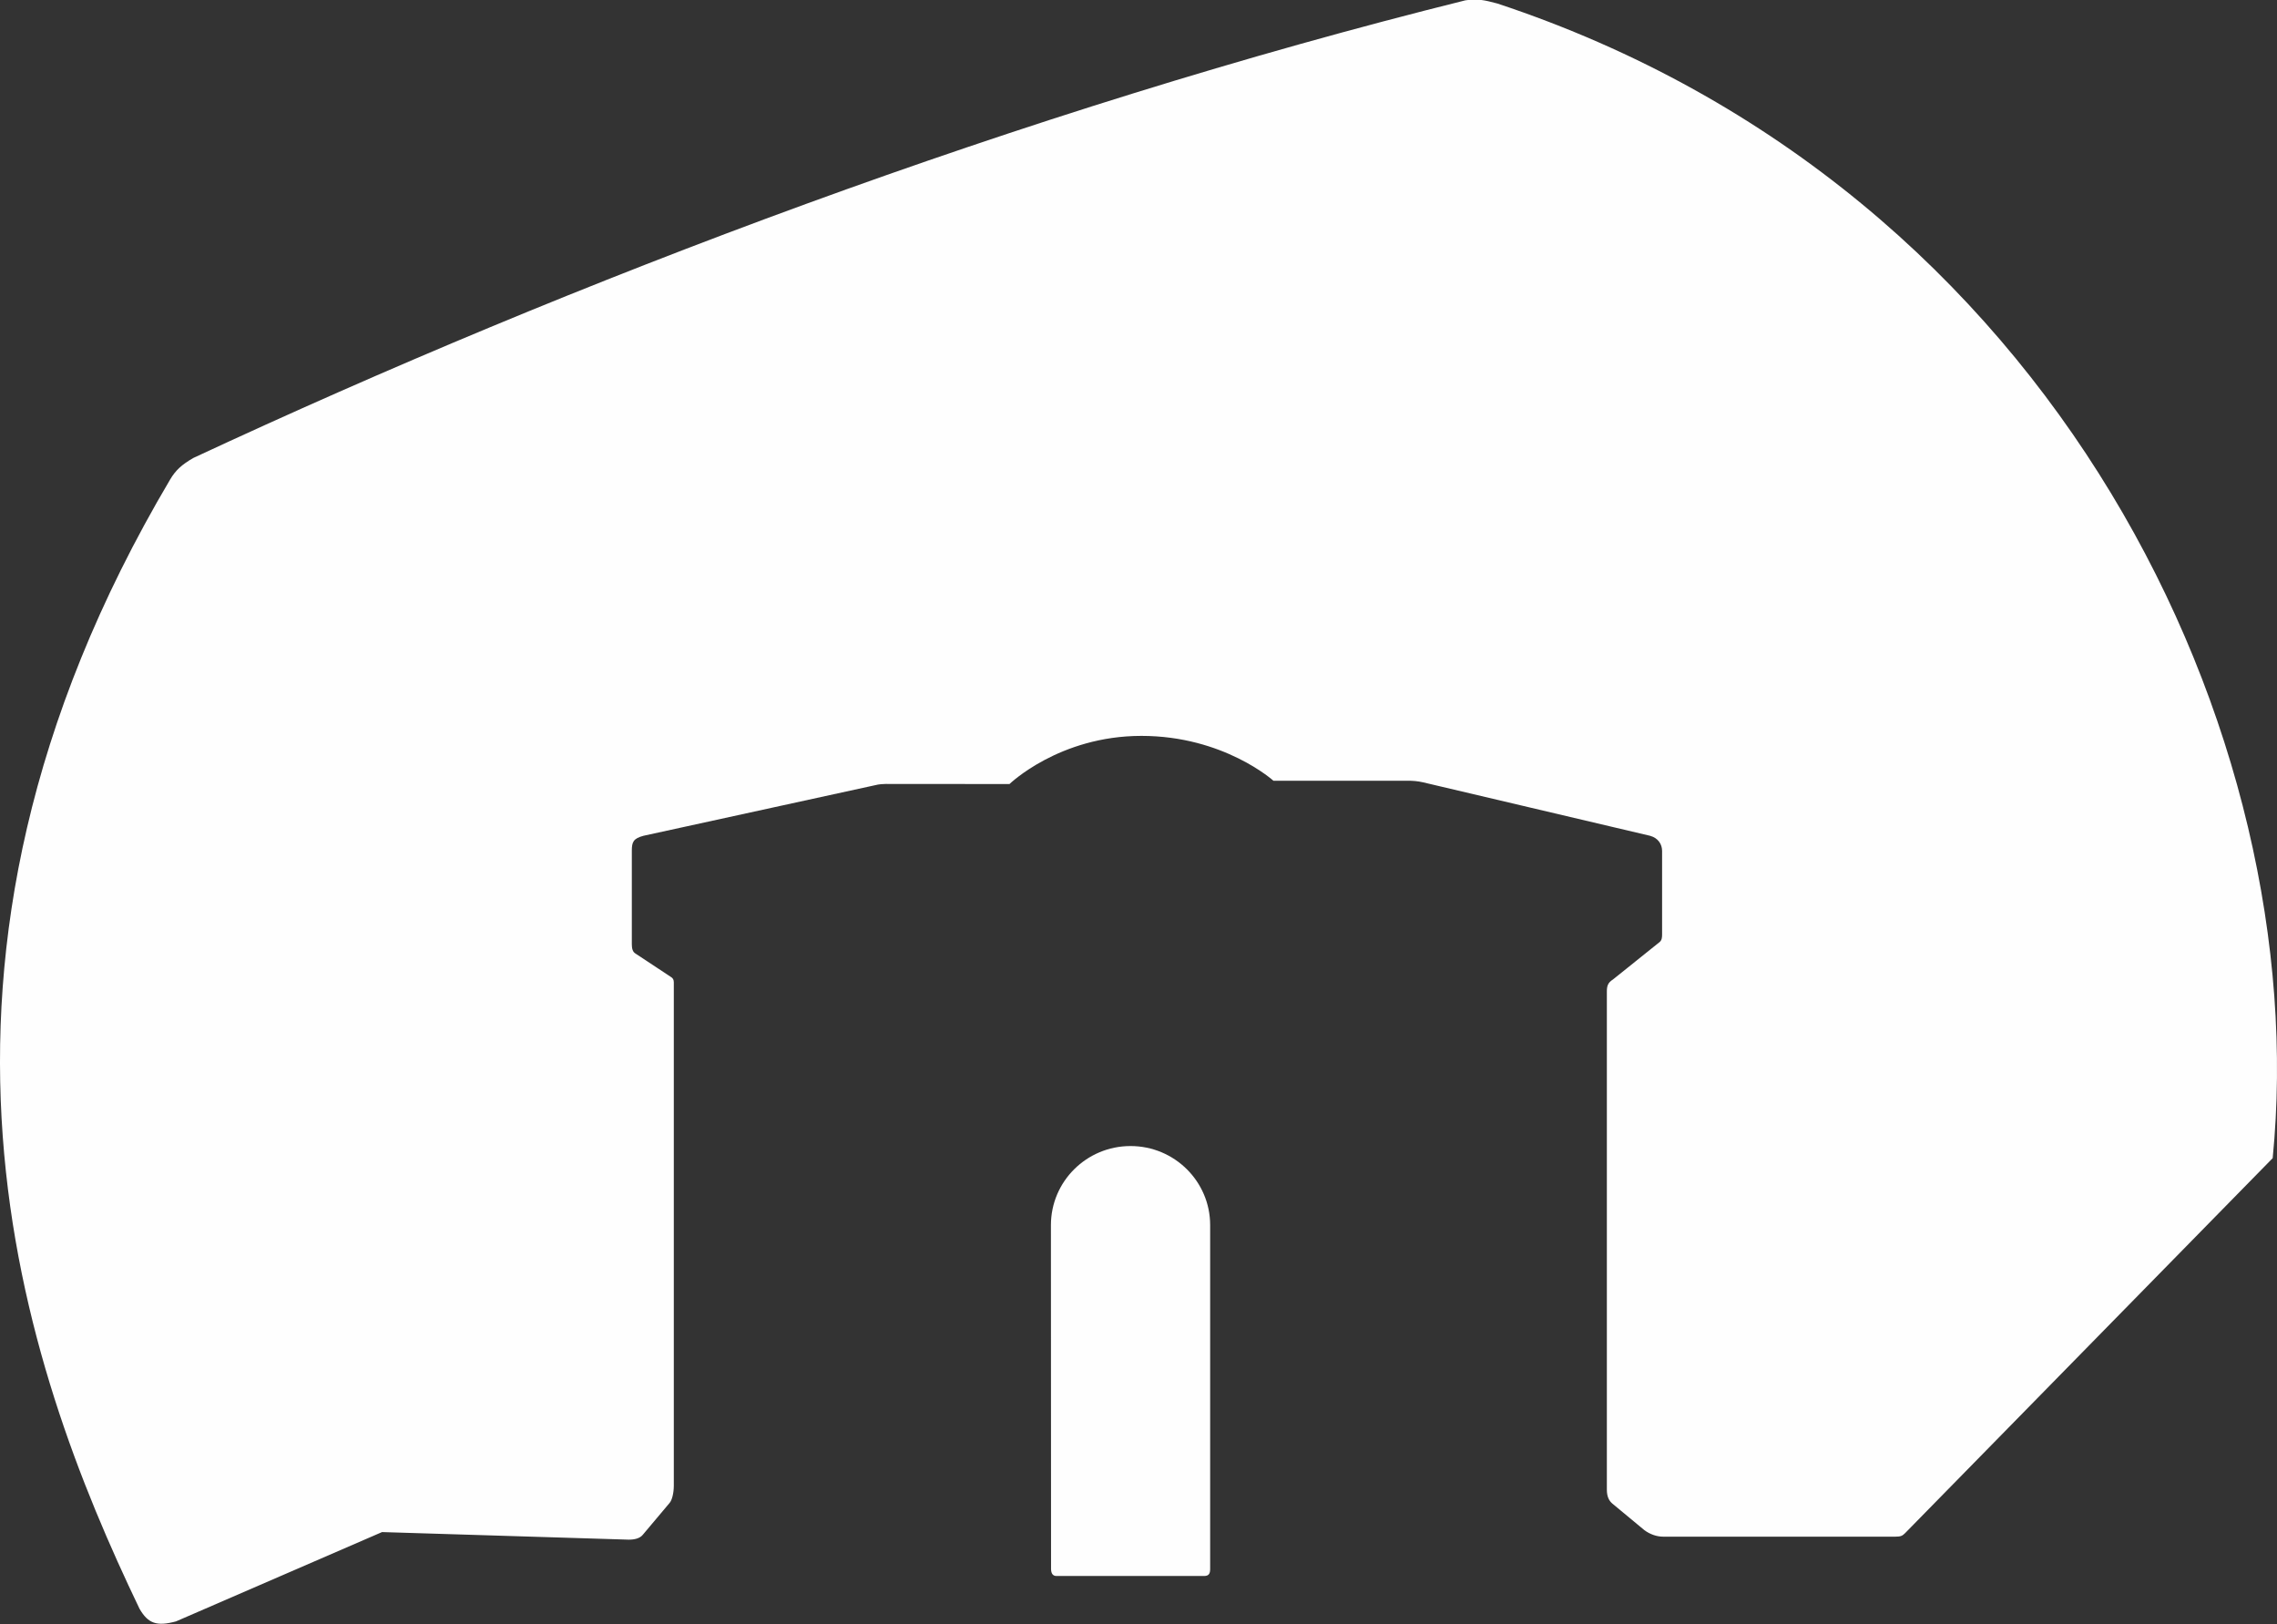 <svg xmlns="http://www.w3.org/2000/svg" width="143" height="102" viewBox="0 0 143 102"><rect x="0" y="0" width="143" height="102" fill="#333333" stroke="none"/><path fill="#FEFEFE" fill-rule="evenodd" d="M71 71.972c-2.761 0-4.999 2.224-5 4.964l.008 21.577c0 .242.072.46.34.46h9.274c.328 0 .378-.194.378-.46V76.936c0-2.74-2.24-4.964-5-4.964zM92.031.02C64.185 6.946 36.034 17.627 12.146 28.758c-.754.434-1.124.788-1.457 1.349-18.158 30.667-9.247 55.666-1.929 70.92.545.945 1.096 1.119 2.291.798l12.943-5.61 15.49.476c.376 0 .695-.08.88-.3l1.683-2c.155-.17.27-.624.27-1.094 0-4.738.004-29.724 0-31.607-.005-.163-.043-.26-.214-.358L39.92 59.89c-.193-.11-.24-.33-.24-.59v-5.872c0-.544.09-.77.73-.94l14.525-3.172c.29-.077.553-.08.701-.084l7.762.006s3.115-3.024 8.287-3.024c5.172 0 8.287 2.816 8.287 2.816h8.42c.332 0 .63.02.981.101l14.252 3.356c.505.138.758.524.758.959v5.229c0 .179-.01.364-.152.483l-2.937 2.356c-.308.192-.38.398-.38.748v31.293c0 .417.129.69.345.87l2.013 1.67c.356.264.784.407 1.17.407h14.607c.32 0 .428-.053.592-.218l23.088-23.552c2.6-26.333-13.435-60.84-48.693-72.512-.826-.222-1.249-.31-2.003-.2z"></path></svg>